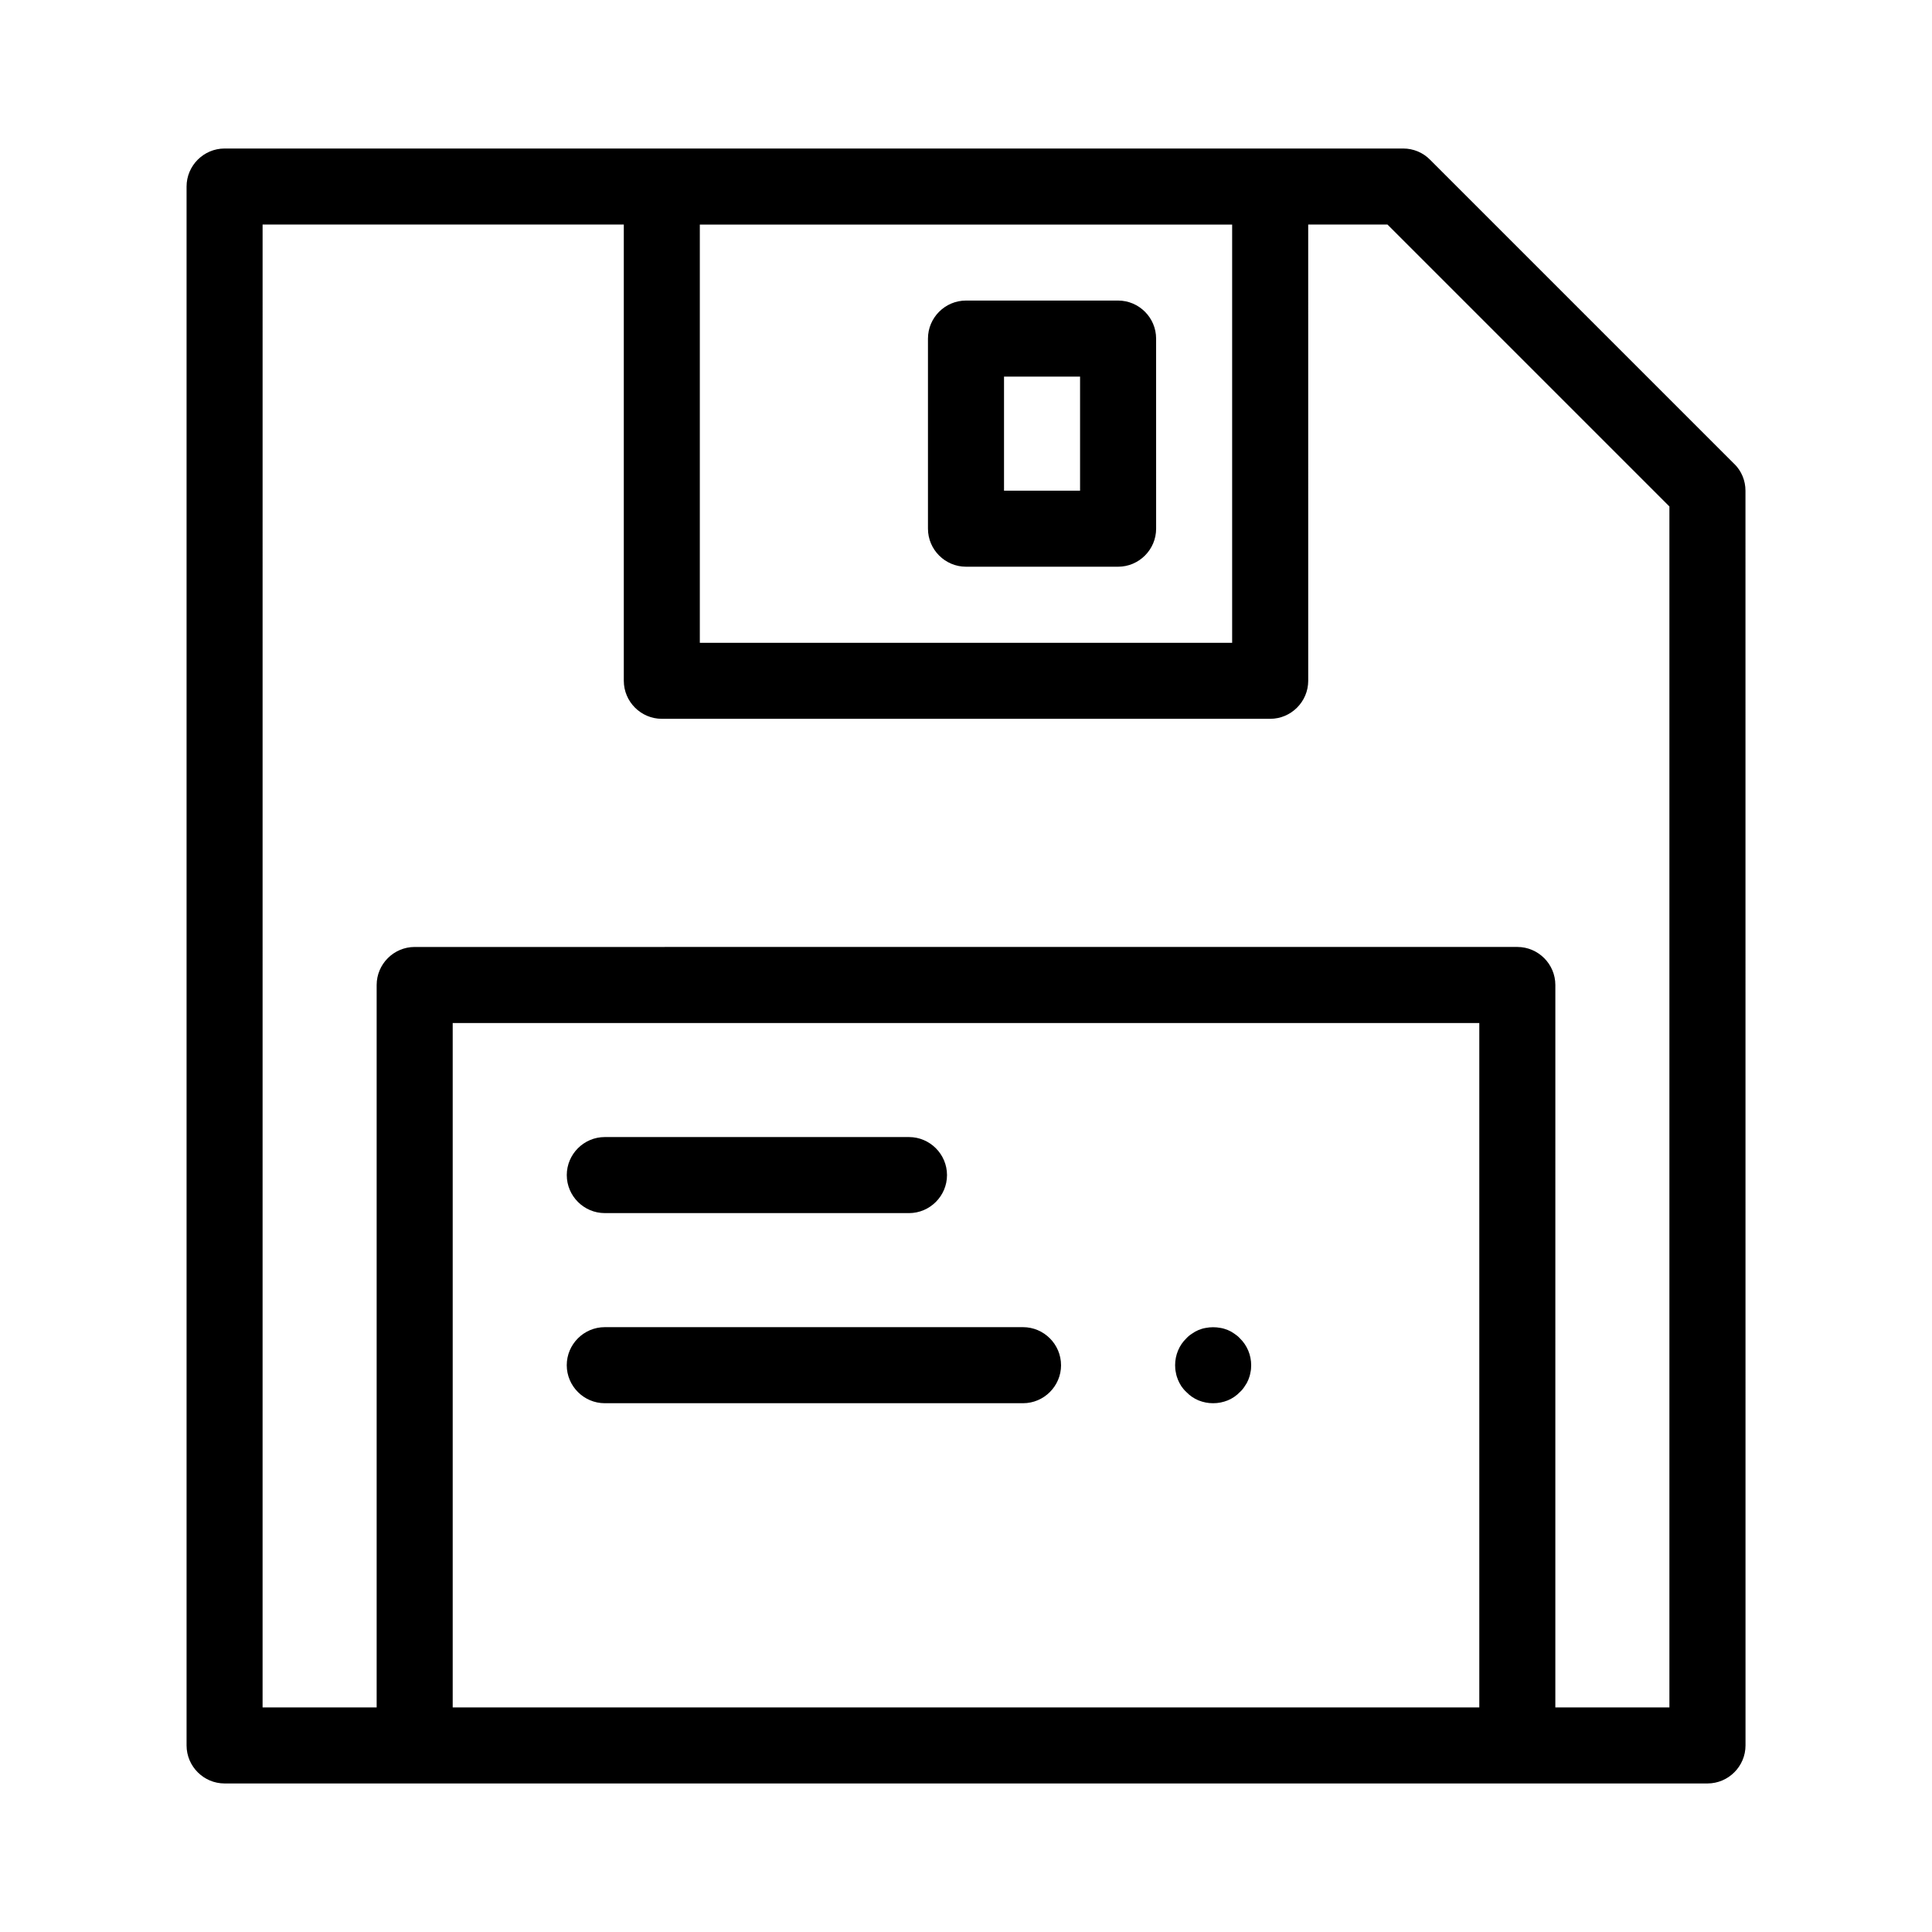 <?xml version="1.0" encoding="UTF-8"?>
<!-- Uploaded to: ICON Repo, www.svgrepo.com, Generator: ICON Repo Mixer Tools -->
<svg fill="#000000" width="800px" height="800px" version="1.1" viewBox="144 144 512 512" xmlns="http://www.w3.org/2000/svg">
 <path d="m603.59 266.94-80.609-80.609c-1.867-1.914-4.438-2.973-7.106-2.973h-312.36c-5.539 0-10.074 4.535-10.074 10.078v413.12c0 5.543 4.535 10.078 10.078 10.078h392.98c5.543 0 10.078-4.535 10.078-10.078l-0.012-332.52c0-2.672-1.055-5.242-2.969-7.106zm-133.06-63.43v110.84h-141.07v-110.84zm-206.56 392.97v-181.37h272.06v181.37zm322.44 0h-30.23l0.004-191.45c0-5.543-4.535-10.078-10.078-10.078l-292.21 0.004c-5.543 0-10.078 4.535-10.078 10.078v191.45h-30.23l0.004-392.98h95.723v120.91c0 5.543 4.535 10.078 10.078 10.078h161.22c5.543 0 10.078-4.535 10.078-10.078l-0.004-120.91h21.008l74.715 74.715zm-292.21-141.07c0-5.543 4.535-10.078 10.078-10.078h80.609c5.543 0 10.078 4.535 10.078 10.078s-4.535 10.078-10.078 10.078l-80.613-0.004c-5.539 0-10.074-4.531-10.074-10.074zm130.99 50.379c0 5.543-4.535 10.078-10.078 10.078h-110.84c-5.543 0-10.078-4.535-10.078-10.078s4.535-10.078 10.078-10.078h110.84c5.543 0.004 10.074 4.539 10.074 10.078zm47.41-7.102c1.914 1.863 2.973 4.434 2.973 7.102 0 0.656-0.051 1.359-0.203 1.965-0.102 0.656-0.301 1.309-0.555 1.914-0.25 0.605-0.555 1.16-0.957 1.715-0.352 0.555-0.754 1.059-1.258 1.512-0.906 0.957-2.016 1.715-3.223 2.215-1.262 0.504-2.519 0.758-3.883 0.758-1.359 0-2.621-0.25-3.879-0.754-1.211-0.504-2.316-1.258-3.223-2.215-0.504-0.453-0.906-0.957-1.309-1.512-0.352-0.555-0.656-1.109-0.906-1.715-0.25-0.605-0.453-1.258-0.555-1.914-0.152-0.605-0.203-1.312-0.203-1.969 0-2.672 1.059-5.289 2.973-7.106 0.453-0.504 0.957-0.906 1.512-1.258 0.555-0.402 1.109-0.707 1.715-0.957 0.605-0.25 1.258-0.453 1.914-0.555 1.309-0.25 2.621-0.25 3.93 0 0.656 0.102 1.258 0.301 1.914 0.555 0.605 0.25 1.16 0.555 1.715 0.957 0.551 0.355 1.055 0.758 1.508 1.262zm-72.598-204.5h40.305c5.543 0 10.078-4.535 10.078-10.078l-0.004-50.379c0-5.543-4.535-10.078-10.078-10.078h-40.305c-5.543 0-10.078 4.535-10.078 10.078v50.383c0.004 5.539 4.539 10.074 10.082 10.074zm10.074-50.383h20.152v30.23h-20.152z"/>
</svg>
